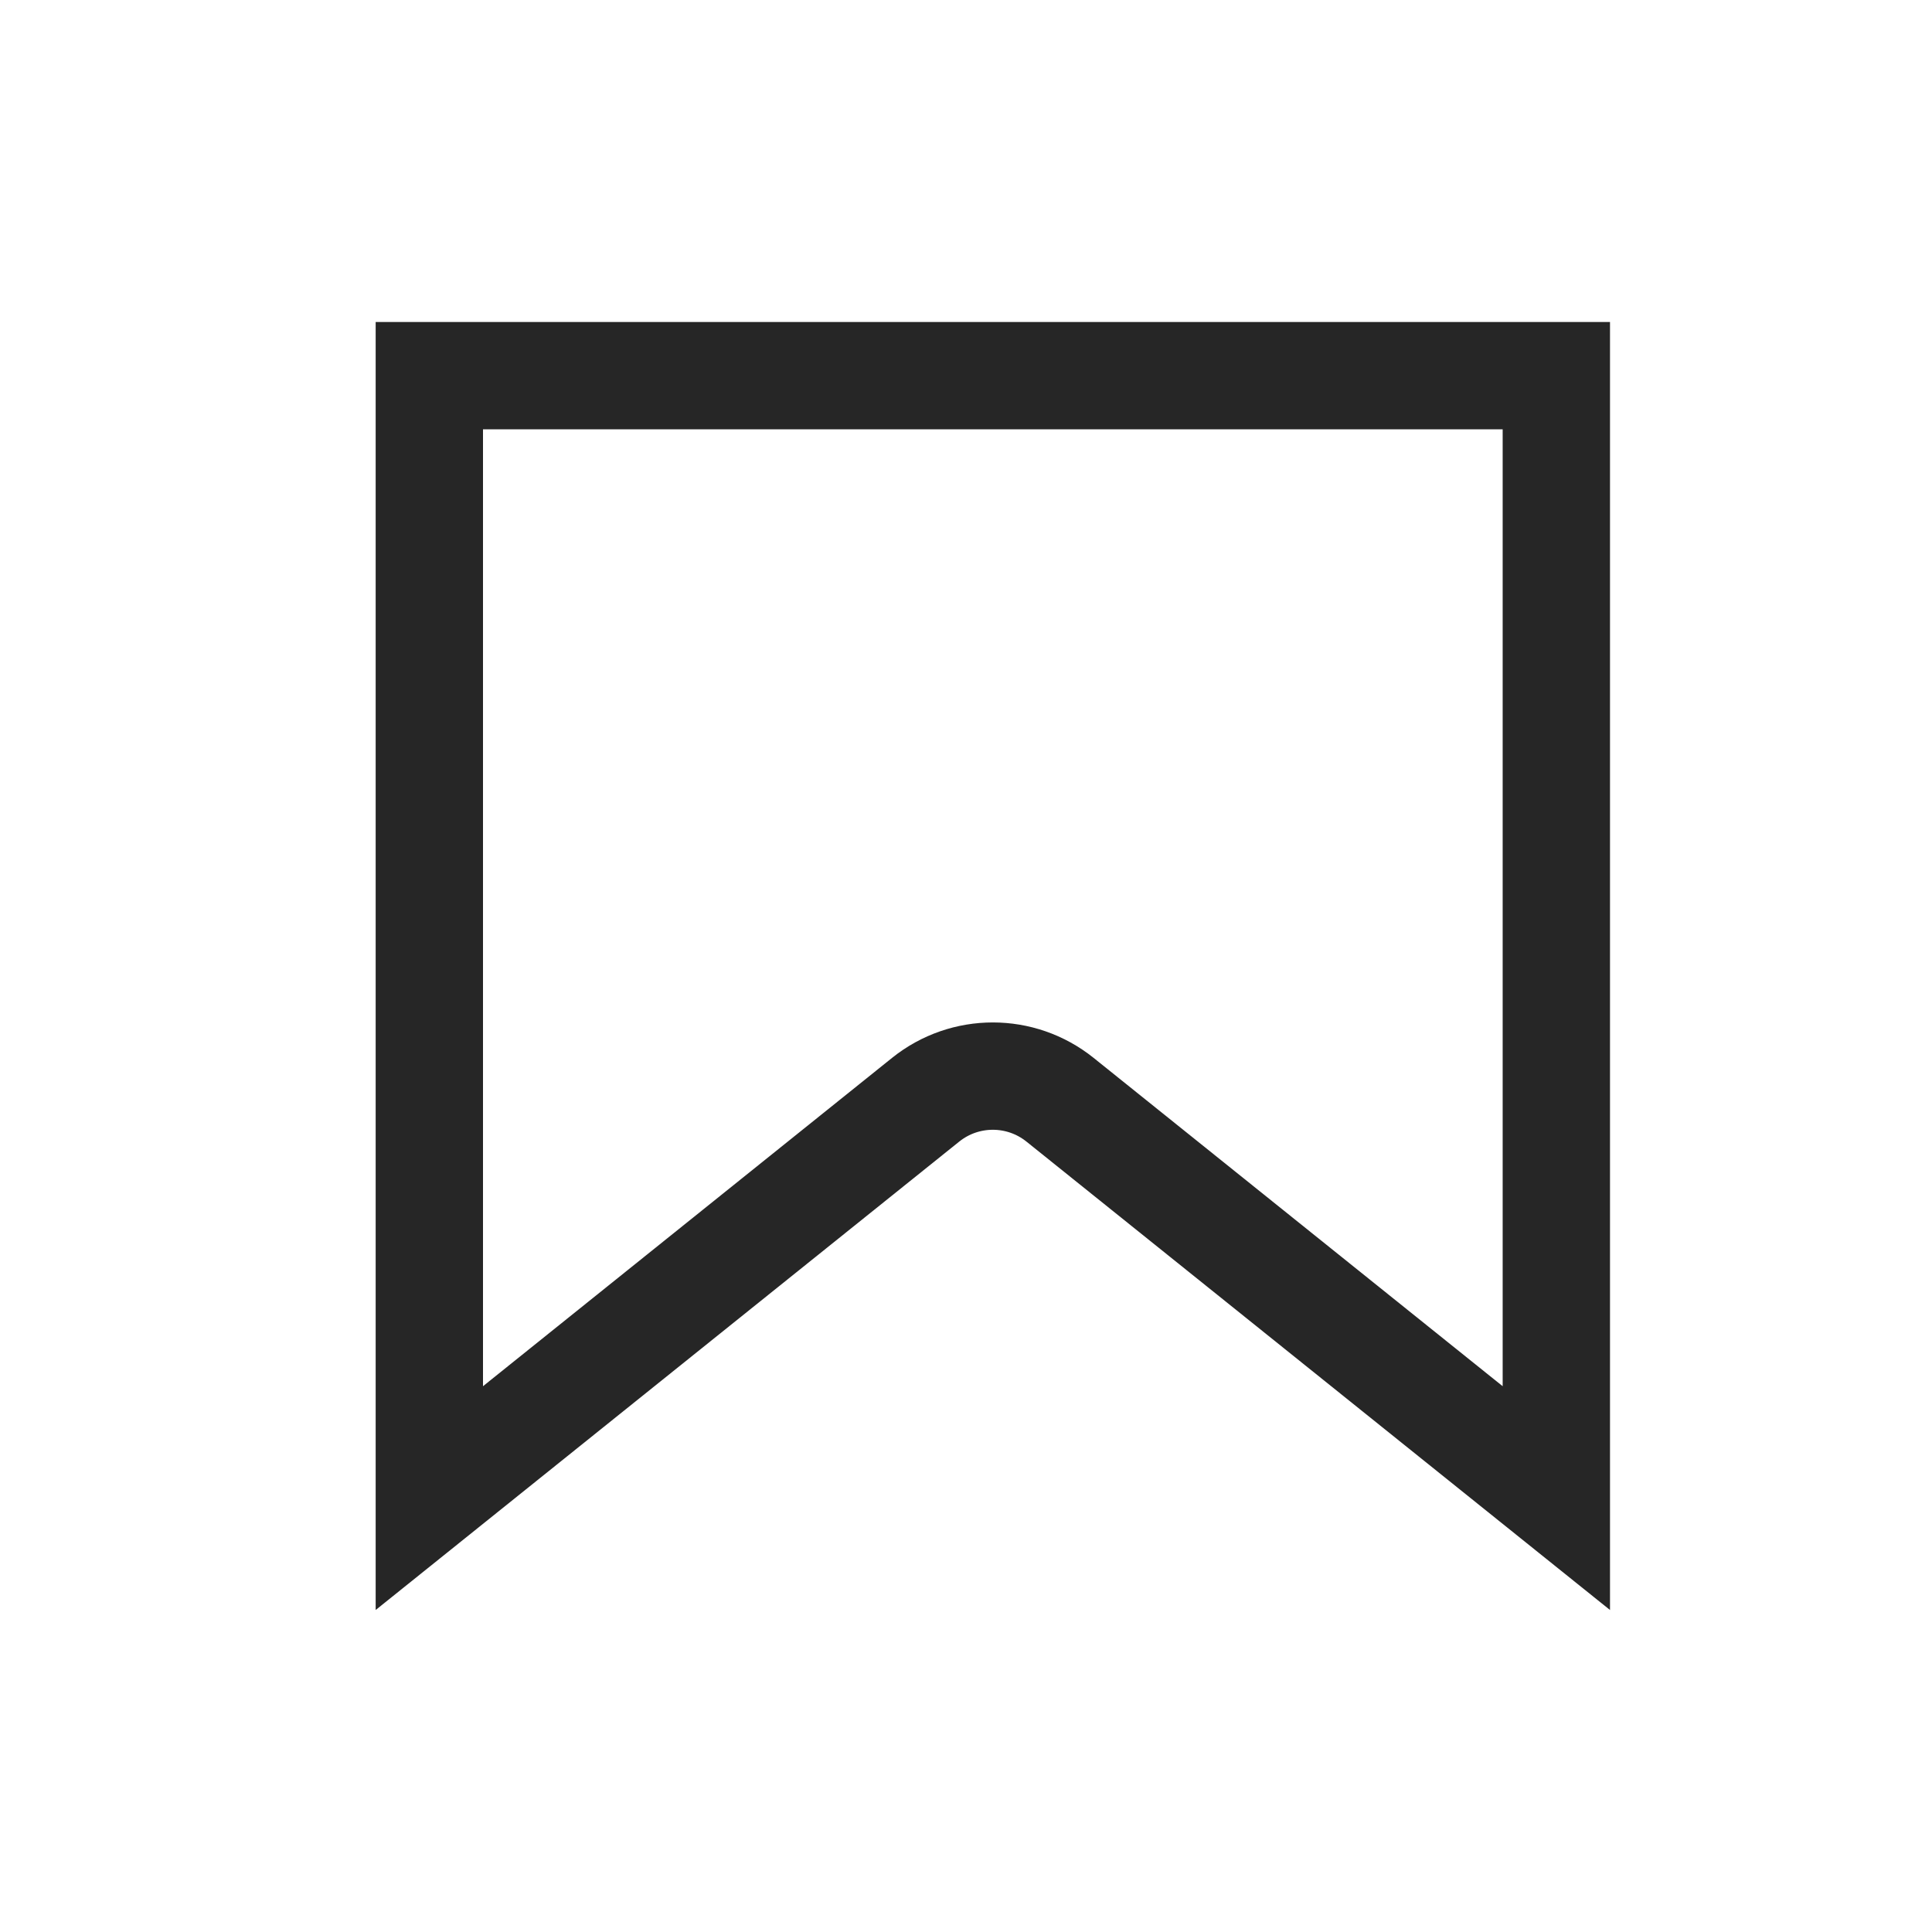 <svg width="36" height="36" viewBox="0 0 36 36" fill="none" xmlns="http://www.w3.org/2000/svg">
<path d="M8 7L29 7V27.915L19.752 20.492C19.02 19.905 17.98 19.905 17.248 20.492L8 27.915L8 7Z" stroke="#262626" stroke-width="2"/>
</svg>
